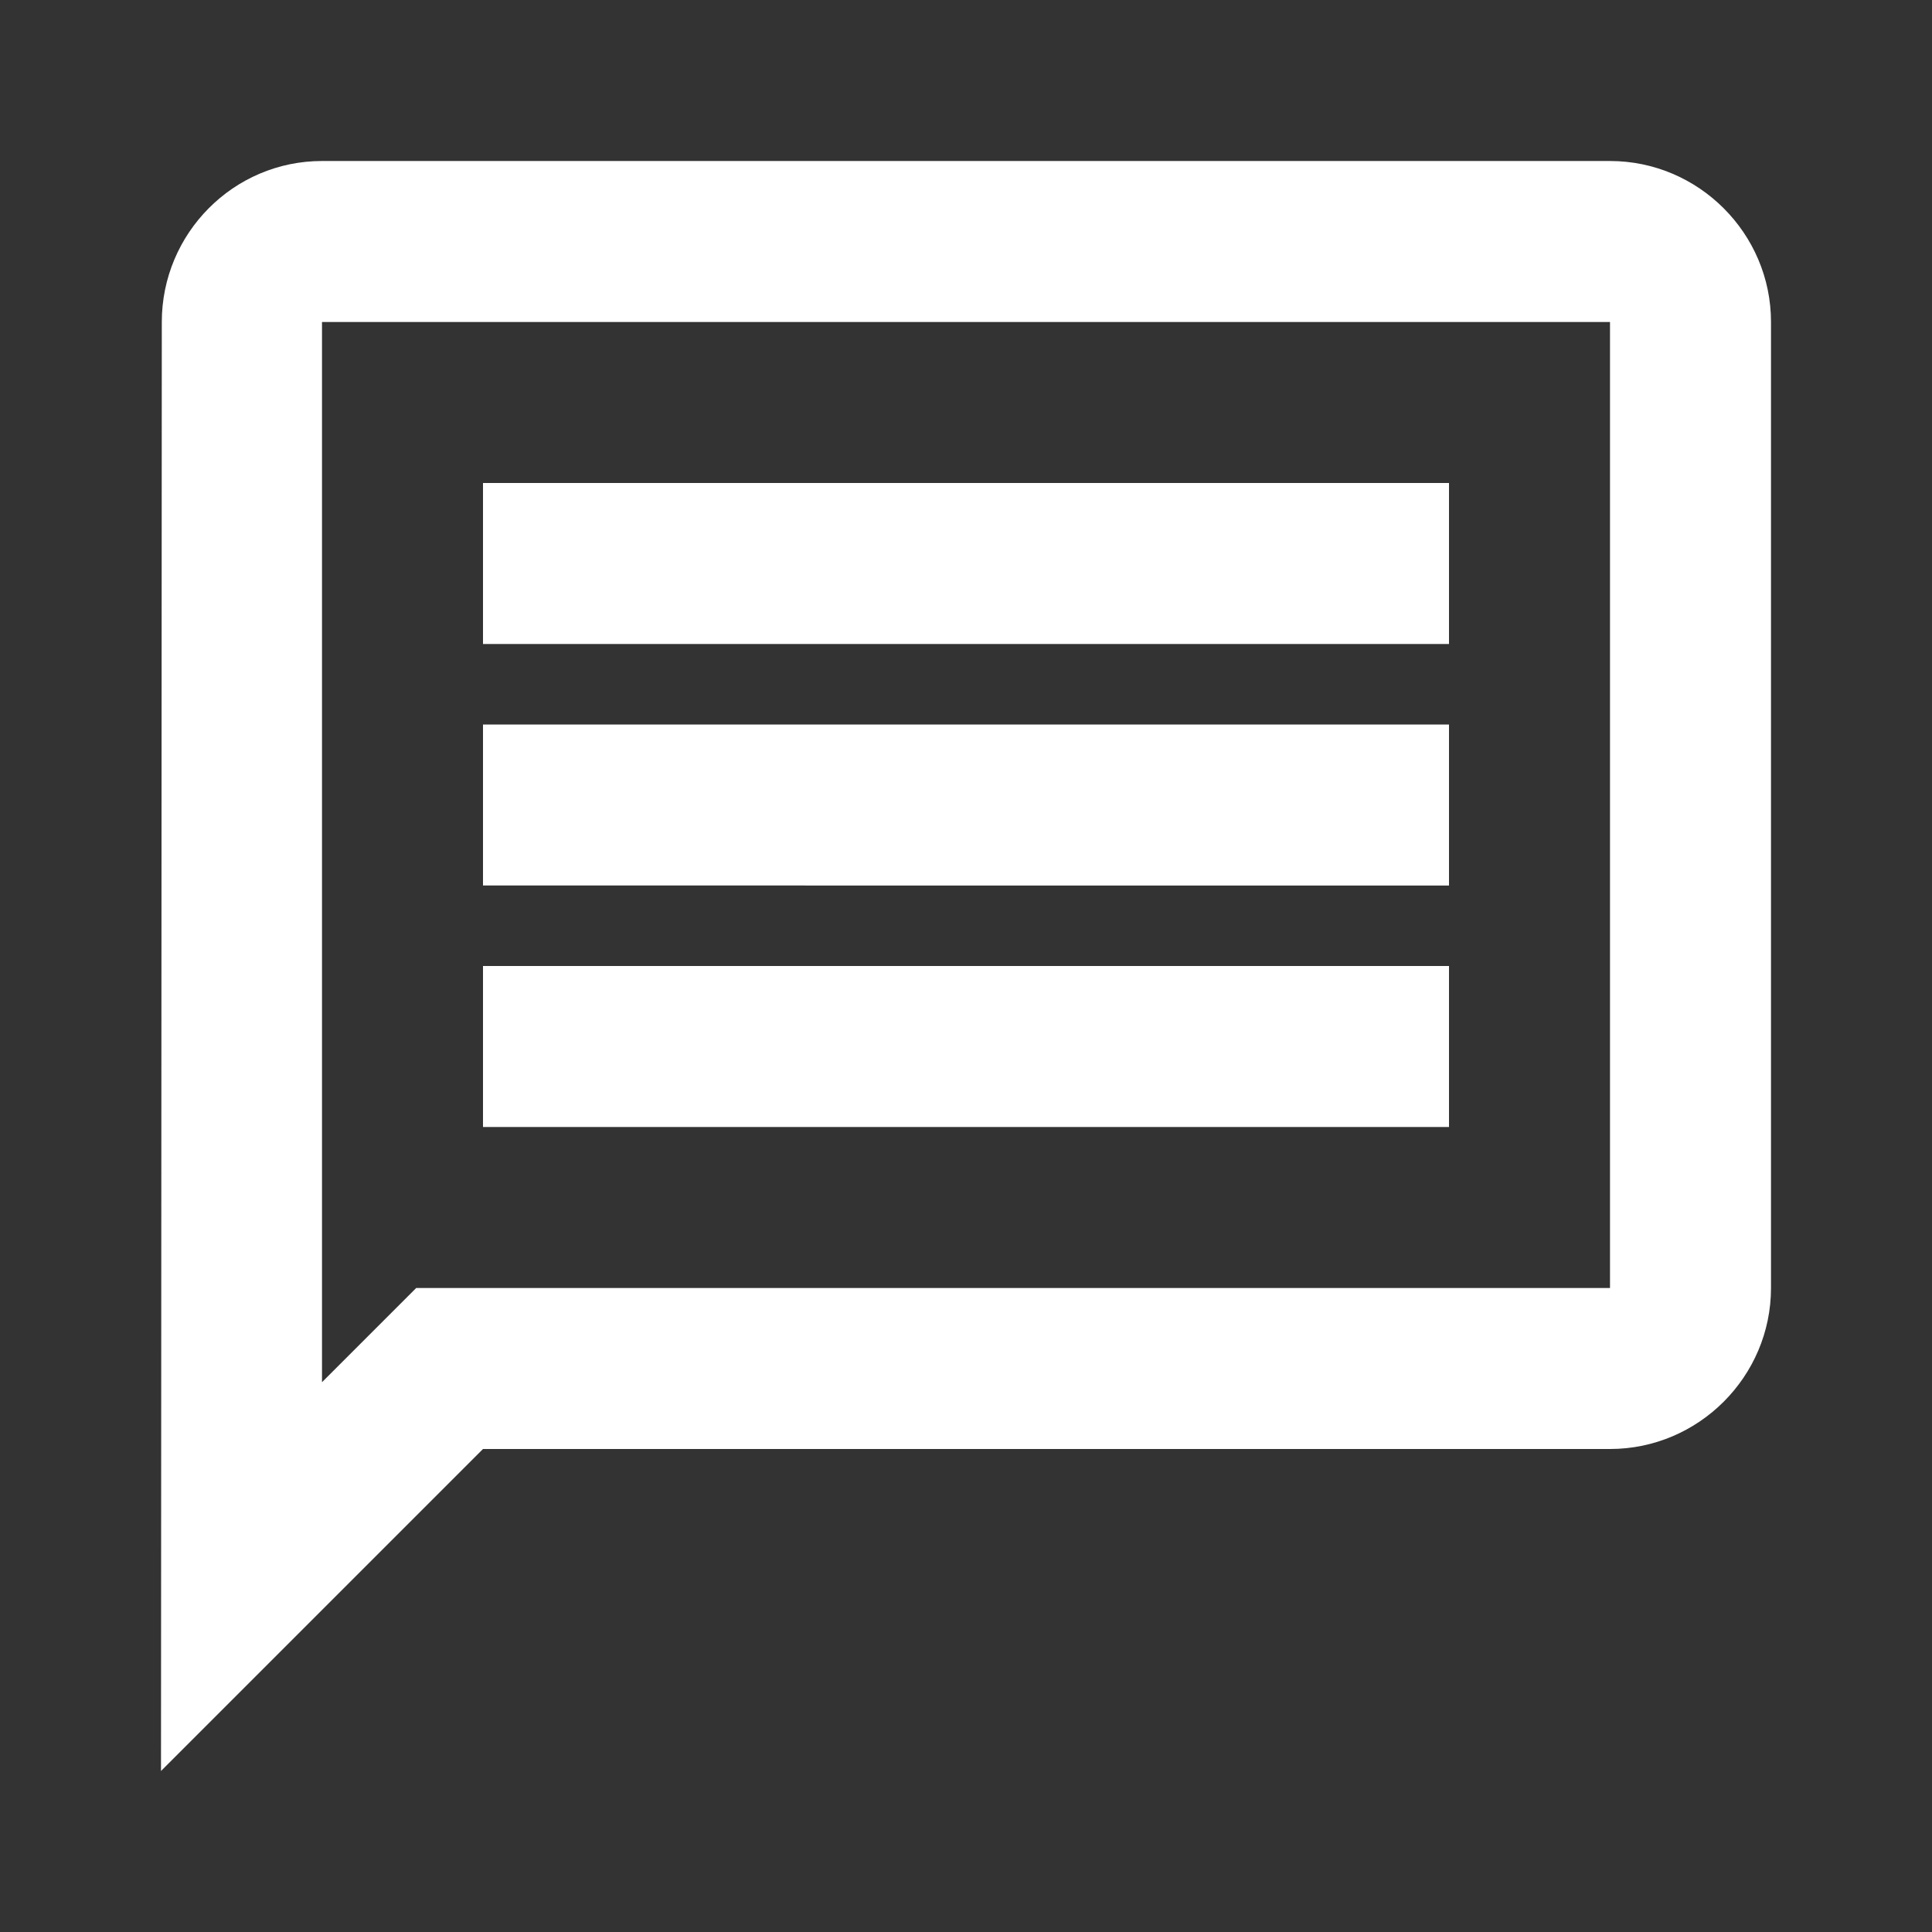 <?xml version="1.0" encoding="UTF-8"?>
<!DOCTYPE svg PUBLIC "-//W3C//DTD SVG 1.1//EN" "http://www.w3.org/Graphics/SVG/1.1/DTD/svg11.dtd">
<svg version="1.1" id="Layer_1" xmlns="http://www.w3.org/2000/svg" xmlns:xlink="http://www.w3.org/1999/xlink" x="0px" y="0px" width="24px" height="24px" viewBox="0 0 24 24" enable-background="new 0 0 24 24" xml:space="preserve">
  <rect x="0" y="0" width="24" height="24" fill="#333333" stroke="none"/>
  <g id="icon">
    <path d="M4,4h16v12H5.17L4,17.17V4m0,-2c-1.1,0,-1.99,0.9,-1.99,2L2,22l4,-4h14c1.1,0,2,-0.9,2,-2V4c0,-1.1,-0.9,-2,-2,-2H4zm2,10h12v2H6v-2zm0,-3h12v2H6V9zm0,-3h12v2H6V6z" fill="#FFFFFF"/>
  </g>
</svg>
